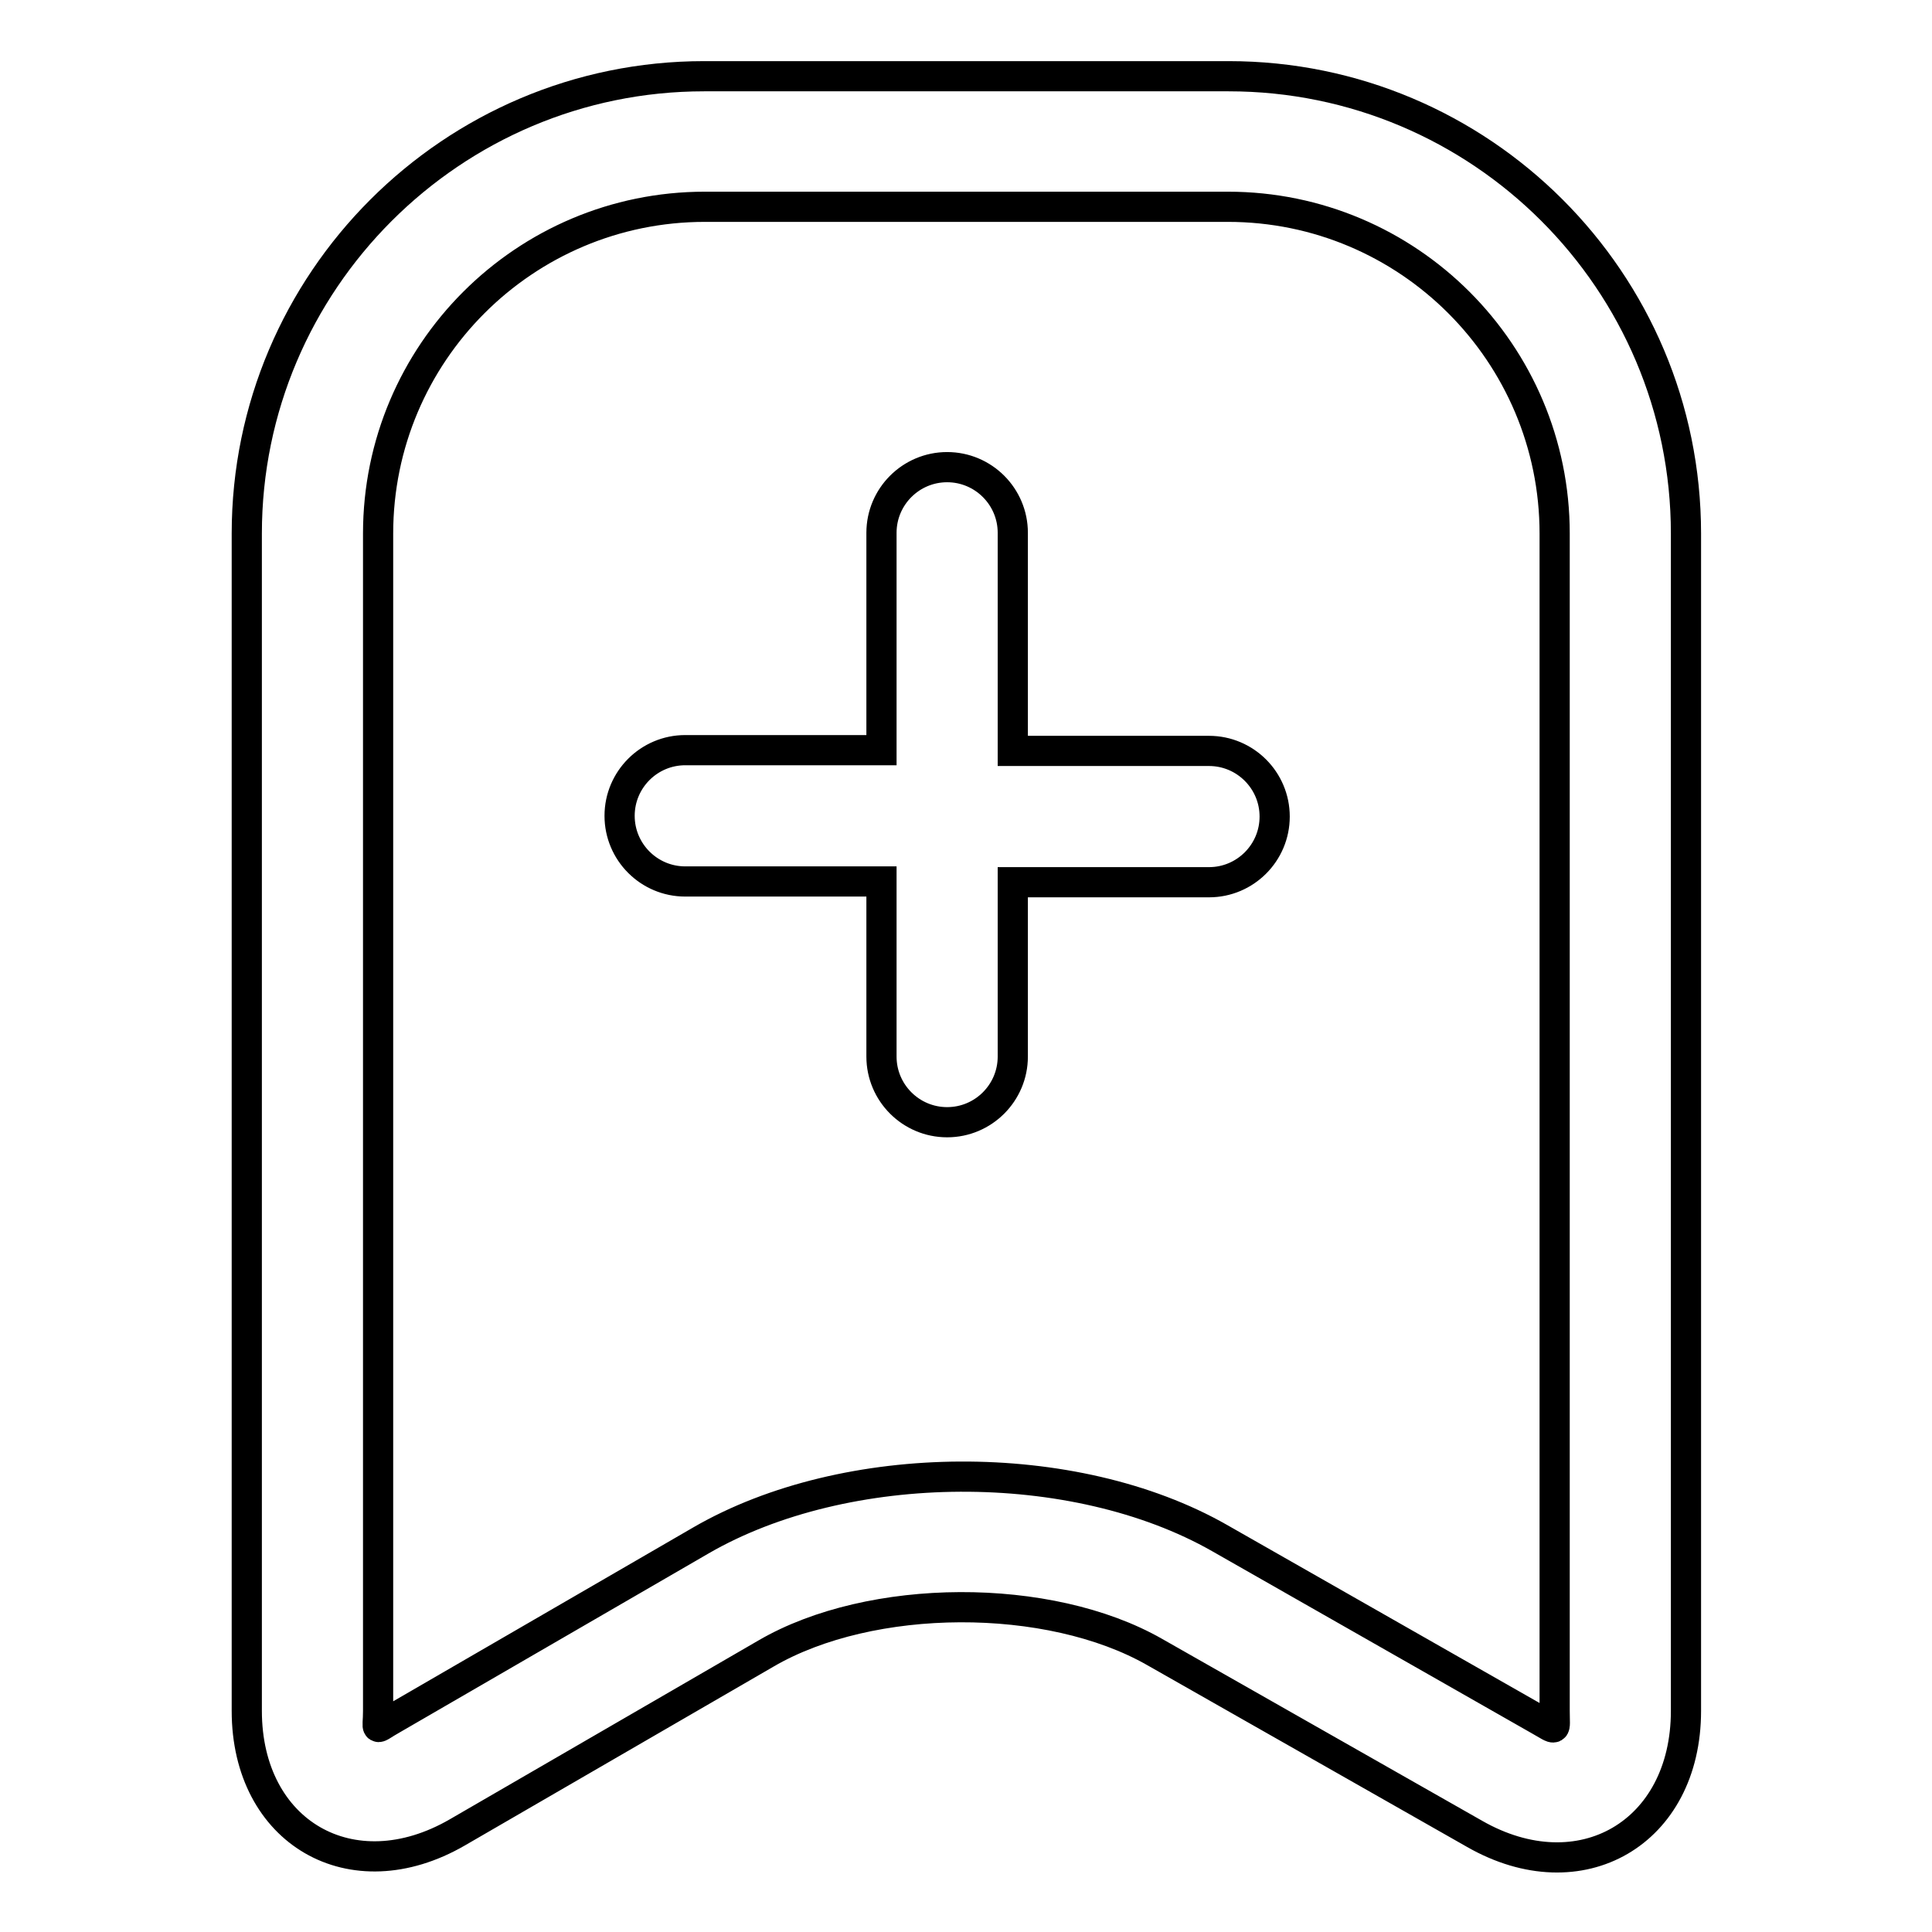 <?xml version="1.0" encoding="utf-8"?>
<!-- Svg Vector Icons : http://www.onlinewebfonts.com/icon -->
<!DOCTYPE svg PUBLIC "-//W3C//DTD SVG 1.1//EN" "http://www.w3.org/Graphics/SVG/1.1/DTD/svg11.dtd">
<svg version="1.1" xmlns="http://www.w3.org/2000/svg" xmlns:xlink="http://www.w3.org/1999/xlink" x="0px" y="0px" viewBox="0 0 256 256" enable-background="new 0 0 256 256" xml:space="preserve">
<g> <path stroke-width="4" fill-opacity="0" stroke="#000000"  d="M52,227.8c-2.5,1.4-1.9,1.7-1.9-1.1v-156c0-23.9,19.4-43.3,43.3-43.3h69.3c23.9,0,43.3,19.4,43.3,43.3v156 c0,2.8,0.4,2.6-2.1,1.2l-42.3-24.1c-19.3-11-49.5-10.8-68.7,0.3L52,227.8L52,227.8z M60.6,242.8l40.9-23.7 c13.9-8.1,37.5-8.2,51.5-0.2l42.4,24.1c14,8,28-0.1,28-16.3v-156c0-33.5-27.2-60.6-60.6-60.6l0,0H93.3c-33.4,0-60.6,27.2-60.6,60.6 v156C32.7,242.8,46.6,250.9,60.6,242.8L60.6,242.8z M116.8,116.8h-26c-4.8,0-8.7-3.9-8.7-8.7c0-4.8,3.9-8.7,8.7-8.7c0,0,0,0,0,0h26 V70.6c0-4.8,3.9-8.7,8.7-8.7c4.8,0,8.7,3.9,8.7,8.7v28.9h26c4.8,0,8.7,3.9,8.7,8.7c0,4.8-3.9,8.7-8.7,8.7h-26V140 c0,4.8-3.9,8.7-8.7,8.7c-4.8,0-8.7-3.9-8.7-8.7V116.8z"/></g>
</svg>